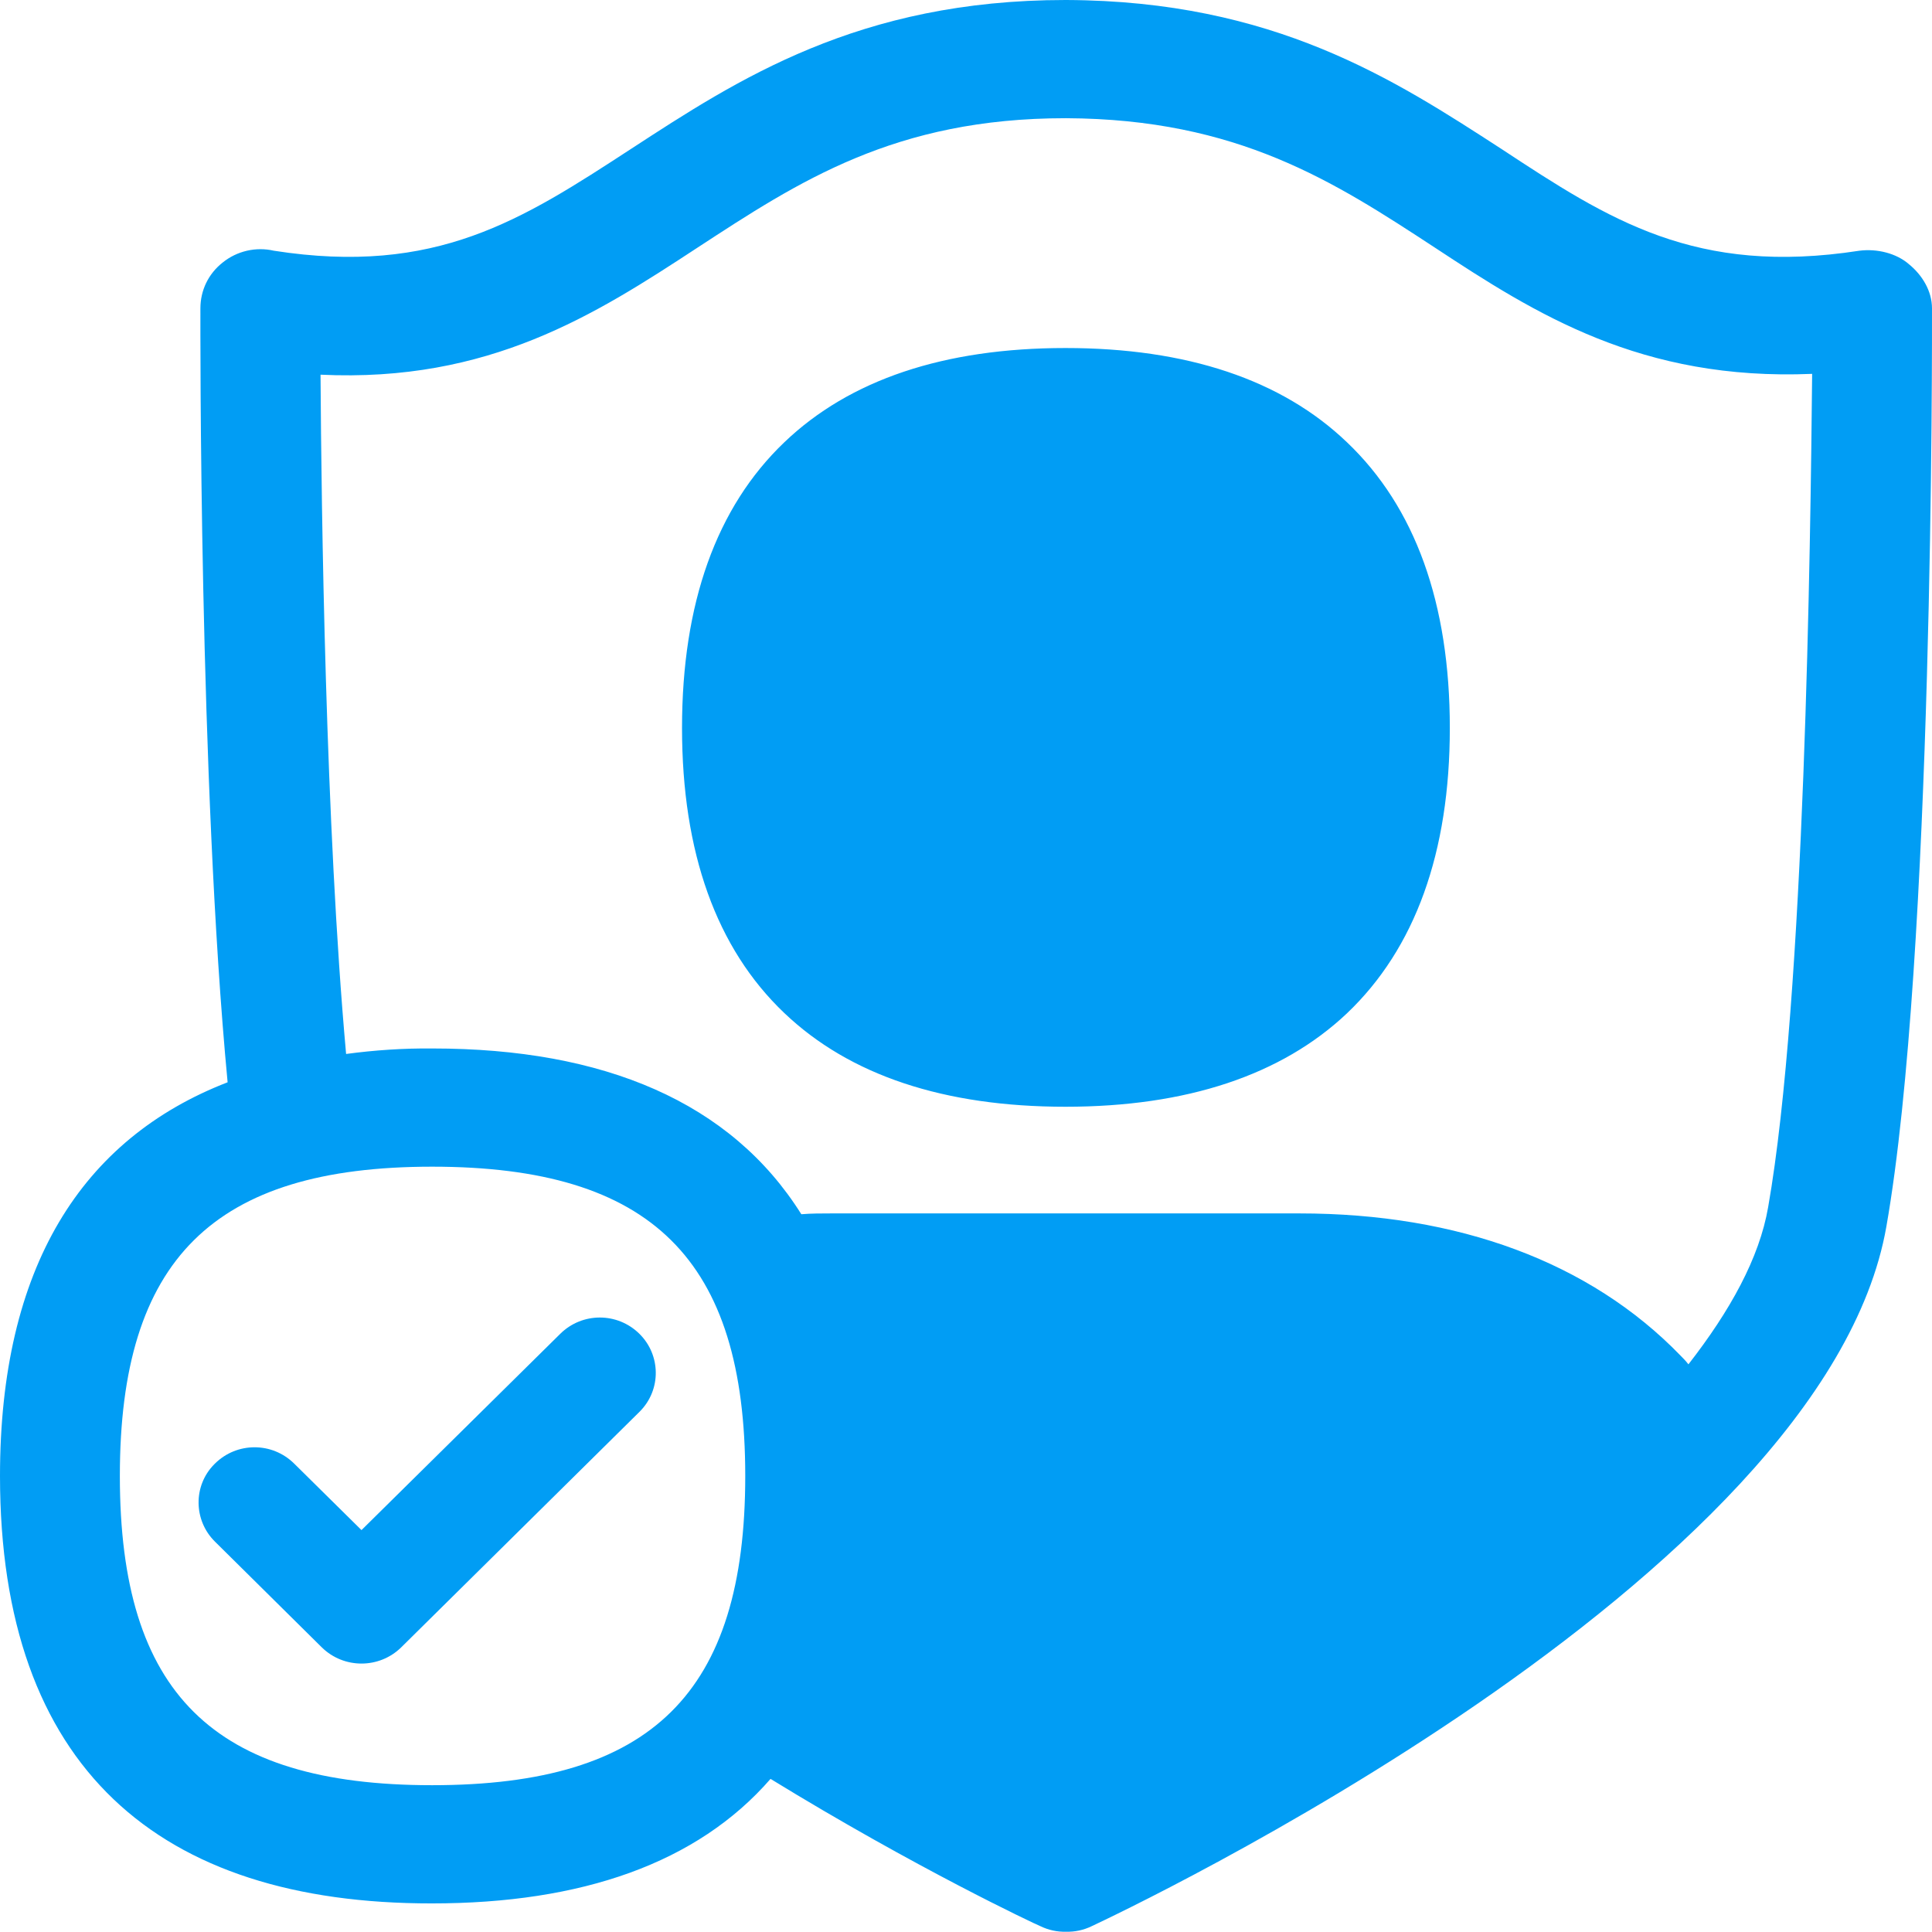 <svg xmlns="http://www.w3.org/2000/svg" viewBox="0 0 702.8 702.8"><path fill="#019df4" fill-rule="evenodd" d="M203.8 485.2c8-7.9 20.8-7.9 28.8 0 7.8 7.7 8 20.3.2 28.2l-.2.2-86.7 85.7c-8 7.8-20.8 7.8-28.8 0l-38.9-38.5c-7.8-7.7-8-20.3-.3-28.1l.3-.3c8-7.9 20.8-7.9 28.8 0l24.5 24.2 72.3-71.4zm183.8-358.6c44.1 0 78.6 11.5 102.4 34.3 24.8 23.6 37.4 58.6 37.4 103.9 0 45.3-12.6 80.2-37.4 103.8-23.8 22.5-58.3 34-102.4 34-44.1 0-78.5-11.4-102.3-34.1-24.7-23.5-37.2-58.4-37.2-103.7 0-45.3 12.5-80.3 37.2-103.9 23.8-22.8 58.2-34.3 102.3-34.3zm255.6 312.5c13.4-76.3 15.4-241.6 16-303.1-62.2 2.6-100.6-21.8-137.2-45.9C485.2 66 450.3 43.3 387.9 43h-.3c-62.1 0-97 23-133.9 47.1-37.2 24.4-75.8 49.1-137.1 46.2.3 49.1 1.8 163.9 9.3 247.1 10.4-1.4 20.9-2.1 31.4-2 62.4 0 108.6 19.5 134.2 60.3 3.5-.3 7.3-.3 11-.3h170.2c57.8 0 105.8 17.8 138.6 51.7.9.9 1.8 1.8 2.9 3.2 15.1-19.4 25.8-38.6 29-57.2zm-486 210.3c79.9 0 113.9-33.6 113.9-112.5 0-78.7-34-112.5-113.9-112.5-79.7 0-113.6 33.9-113.6 112.5 0 79 33.9 112.5 113.6 112.5zm545.6-537.2c0 9.8.6 236.2-16.6 334-22.6 129.1-278.3 249.4-289.1 254.5-2.9 1.4-6.1 2.1-9.3 2-3.2.1-6.4-.6-9.3-2-2-.8-45.4-21.2-98.2-53.6-26.7 30.7-68.8 45.3-123.2 45.3C57.8 692.5 0 643.1 0 536.9c0-75.8 29.6-122.6 82.8-143.2-10.4-109.6-9.9-274.4-9.9-281.5 0-6.6 2.9-12.6 8.1-16.7 5.2-4.2 12.1-5.8 18.6-4.3 59 9.2 90.3-11.2 129.9-37C268.2 29 312.3 0 387.6 0h.3c75.6.3 119.4 29 158.3 54.2 39.2 25.8 70.6 46.2 130.2 37 6.4-.8 13.4.9 18 4.9 4.9 4 8.4 9.8 8.4 16.1z" clip-rule="evenodd"/></svg>